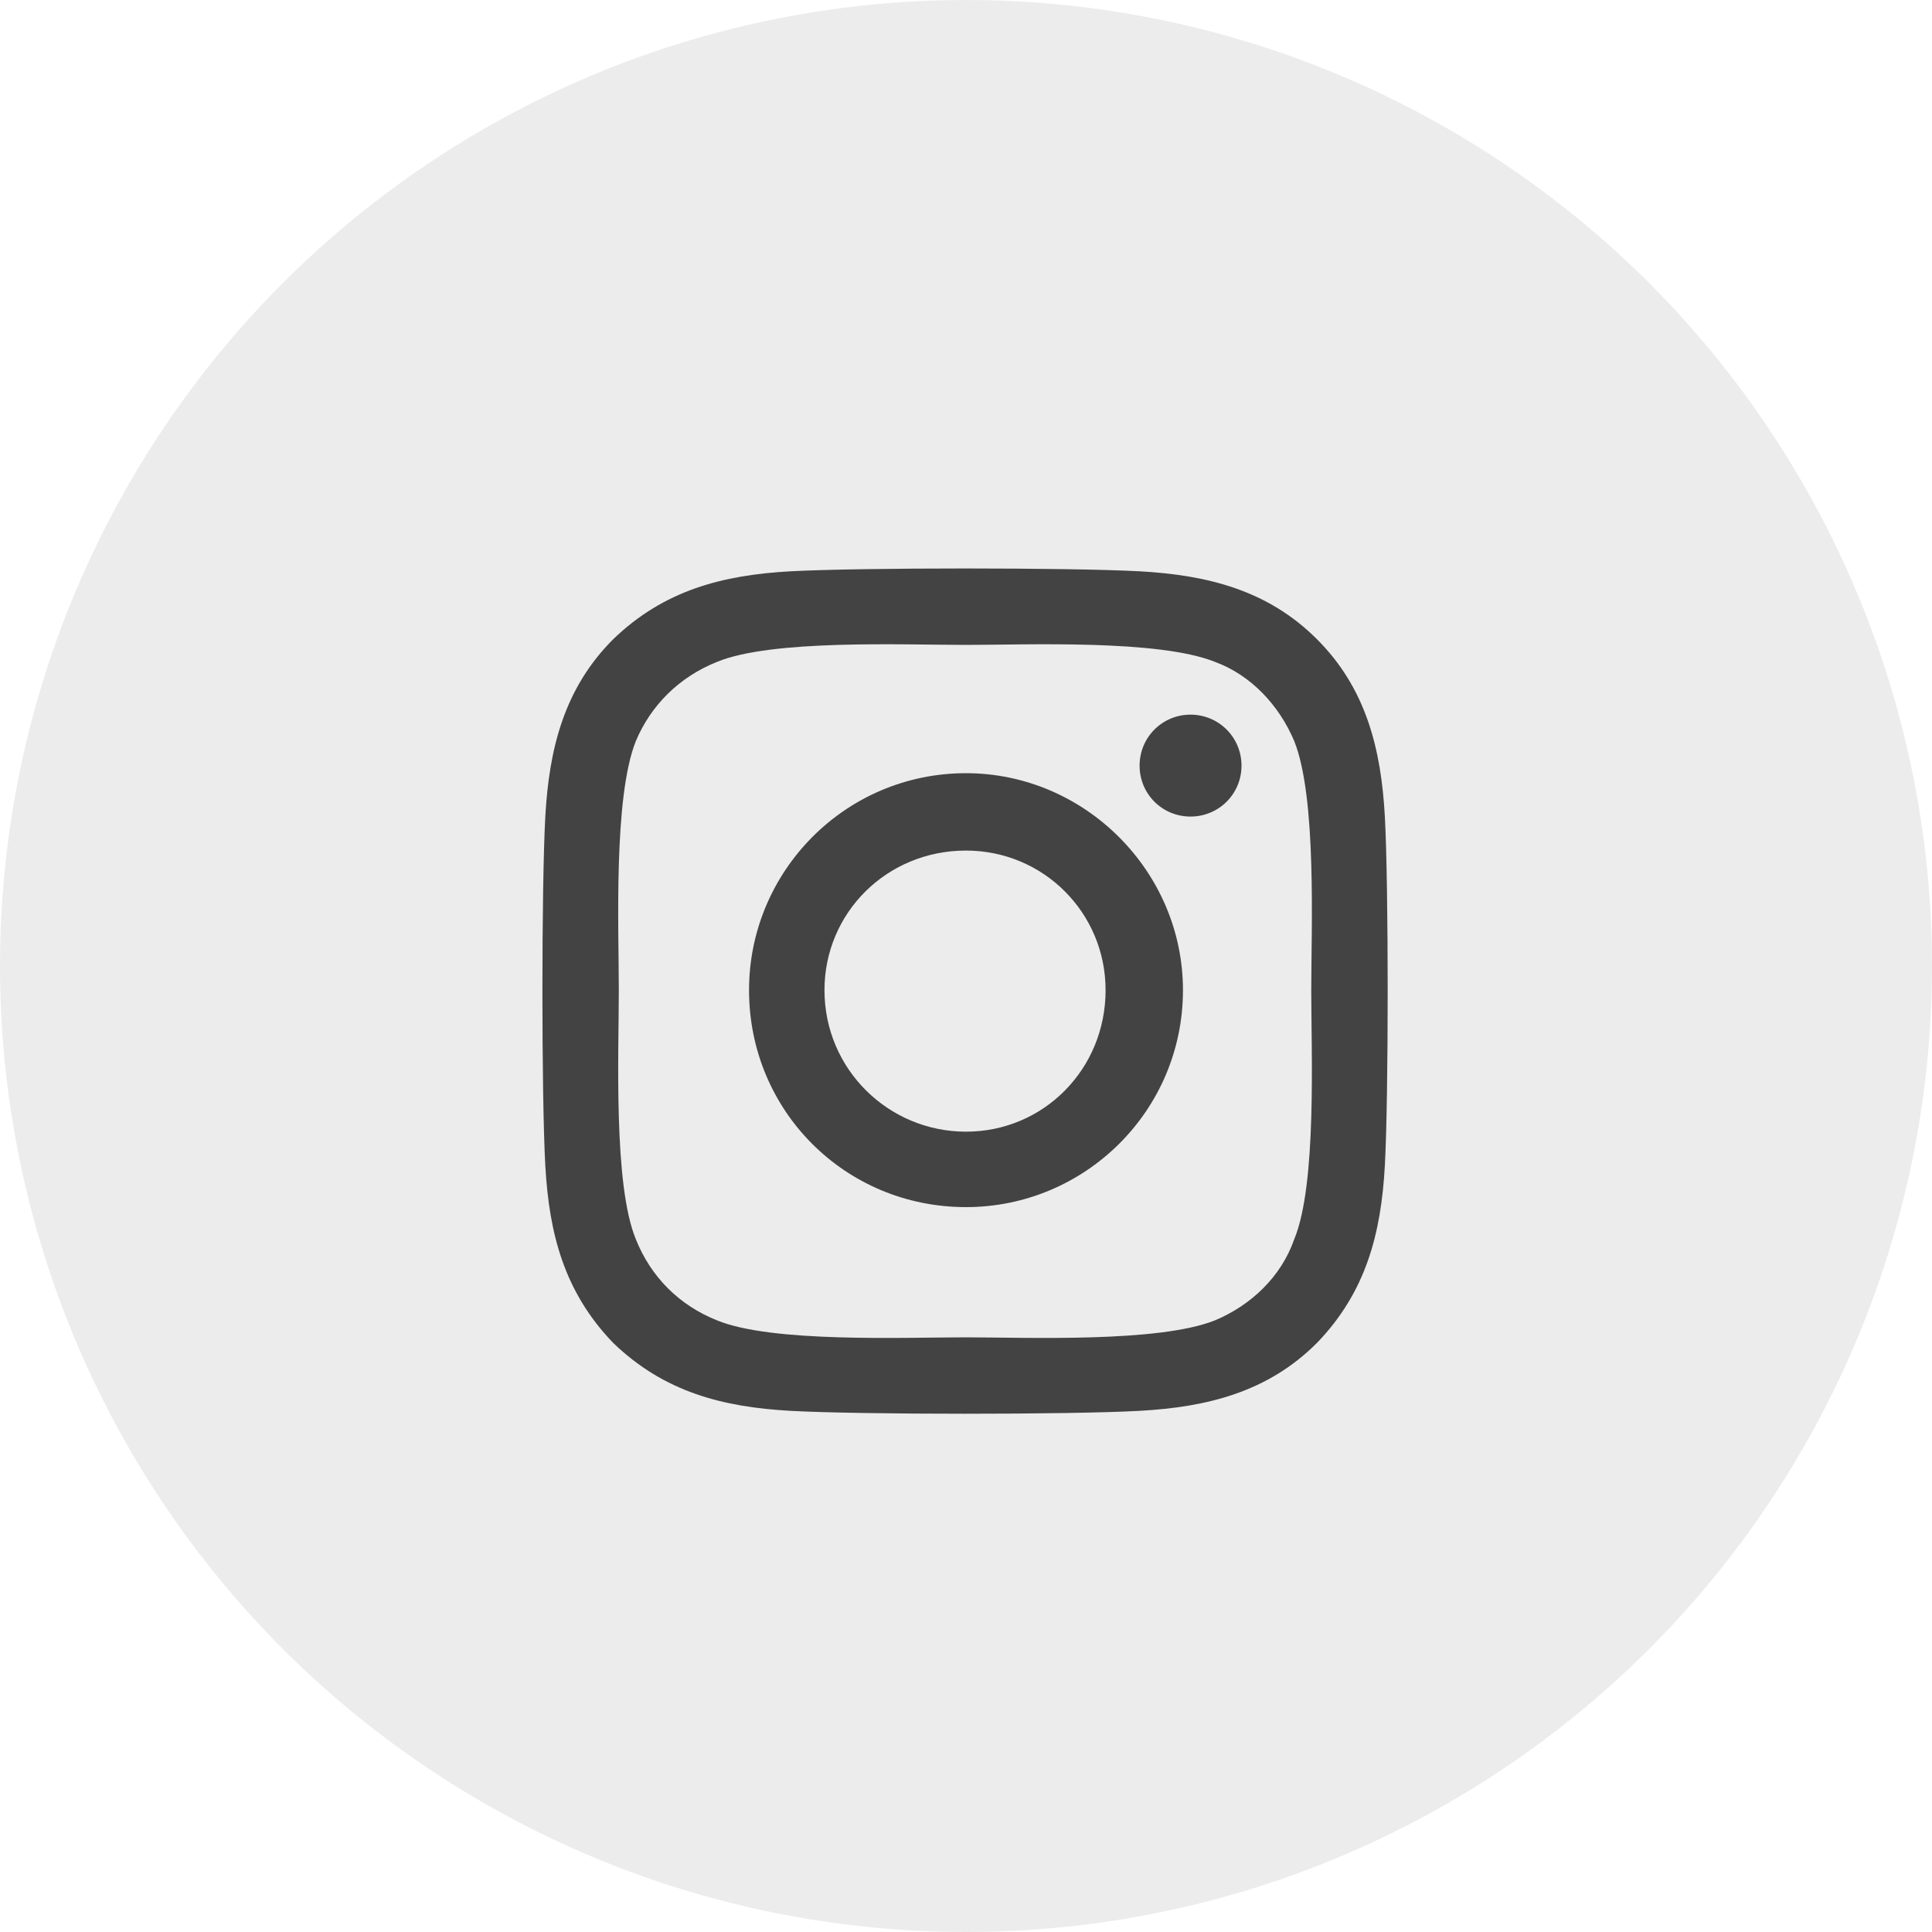 <svg width="20" height="20" viewBox="0 0 20 20" fill="none" xmlns="http://www.w3.org/2000/svg">
<g clip-path="url(#clip0_88_3075)">
<circle cx="10" cy="10" r="10" fill="#444444" fill-opacity="0.1"/>
<path d="M10 8.004C11.23 8.004 12.246 9.02 12.246 10.25C12.246 11.5 11.23 12.496 10 12.496C8.75 12.496 7.754 11.5 7.754 10.25C7.754 9.02 8.75 8.004 10 8.004ZM10 11.715C10.801 11.715 11.445 11.07 11.445 10.25C11.445 9.449 10.801 8.805 10 8.805C9.18 8.805 8.535 9.449 8.535 10.25C8.535 11.07 9.199 11.715 10 11.715ZM12.852 7.926C12.852 7.633 12.617 7.398 12.324 7.398C12.031 7.398 11.797 7.633 11.797 7.926C11.797 8.219 12.031 8.453 12.324 8.453C12.617 8.453 12.852 8.219 12.852 7.926ZM14.336 8.453C14.375 9.176 14.375 11.344 14.336 12.066C14.297 12.77 14.141 13.375 13.633 13.902C13.125 14.41 12.5 14.566 11.797 14.605C11.074 14.645 8.906 14.645 8.184 14.605C7.48 14.566 6.875 14.41 6.348 13.902C5.84 13.375 5.684 12.77 5.645 12.066C5.605 11.344 5.605 9.176 5.645 8.453C5.684 7.75 5.84 7.125 6.348 6.617C6.875 6.109 7.48 5.953 8.184 5.914C8.906 5.875 11.074 5.875 11.797 5.914C12.5 5.953 13.125 6.109 13.633 6.617C14.141 7.125 14.297 7.75 14.336 8.453ZM13.398 12.828C13.633 12.262 13.574 10.895 13.574 10.25C13.574 9.625 13.633 8.258 13.398 7.672C13.242 7.301 12.949 6.988 12.578 6.852C11.992 6.617 10.625 6.676 10 6.676C9.355 6.676 7.988 6.617 7.422 6.852C7.031 7.008 6.738 7.301 6.582 7.672C6.348 8.258 6.406 9.625 6.406 10.25C6.406 10.895 6.348 12.262 6.582 12.828C6.738 13.219 7.031 13.512 7.422 13.668C7.988 13.902 9.355 13.844 10 13.844C10.625 13.844 11.992 13.902 12.578 13.668C12.949 13.512 13.262 13.219 13.398 12.828Z" fill="#434343"/>
</g>
<defs>
<clipPath id="clip0_88_3075">
<rect width="20" height="20" fill="white"/>
</clipPath>
</defs>
</svg>
